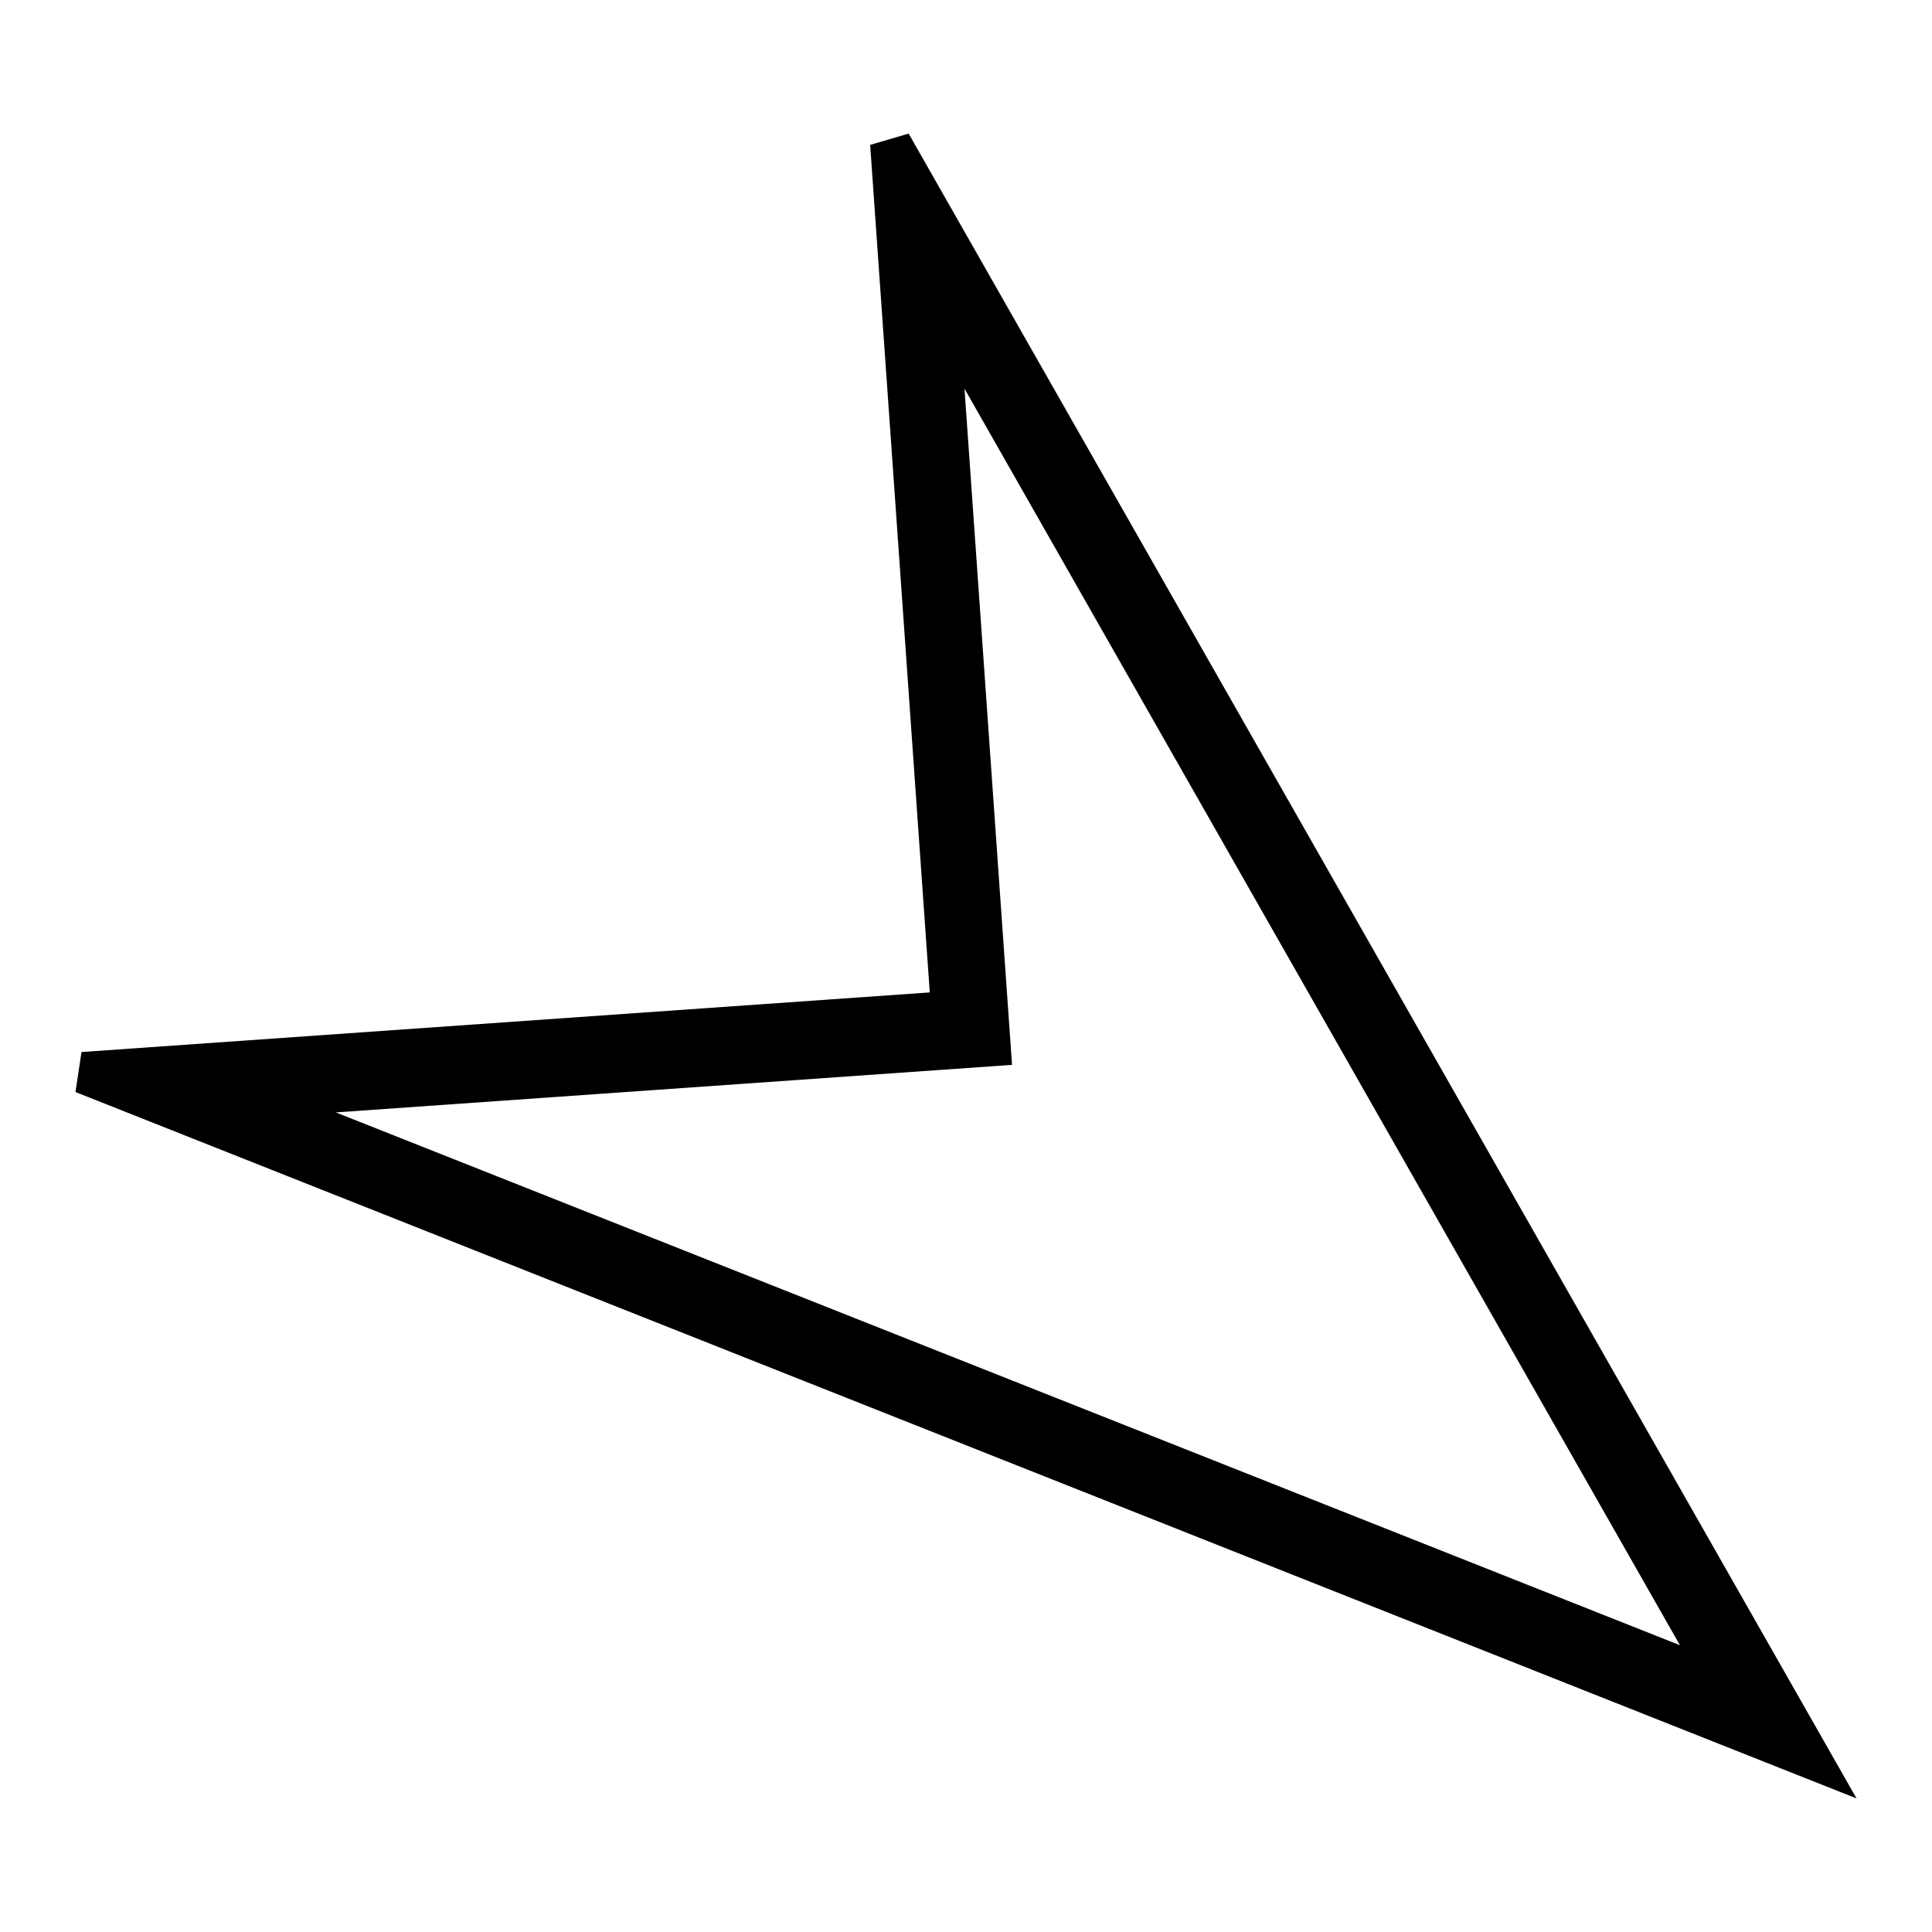 <?xml version="1.0" encoding="utf-8"?>
<!-- Svg Vector Icons : http://www.onlinewebfonts.com/icon -->
<!DOCTYPE svg PUBLIC "-//W3C//DTD SVG 1.1//EN" "http://www.w3.org/Graphics/SVG/1.1/DTD/svg11.dtd">
<svg version="1.1" xmlns="http://www.w3.org/2000/svg" xmlns:xlink="http://www.w3.org/1999/xlink" x="0px" y="0px" viewBox="0 0 256 256" enable-background="new 0 0 256 256" xml:space="preserve">
<g><g><path fill="#000000" d="M120.4,17.7l-5.1,1.5l7.9,112.3l-112.4,7.9l-0.8,5.3l236,93.6L120.4,17.7z M134.1,141.1l-6.3-89.6L222.6,218L44.5,147.4L134.1,141.1z"/></g></g>
</svg>